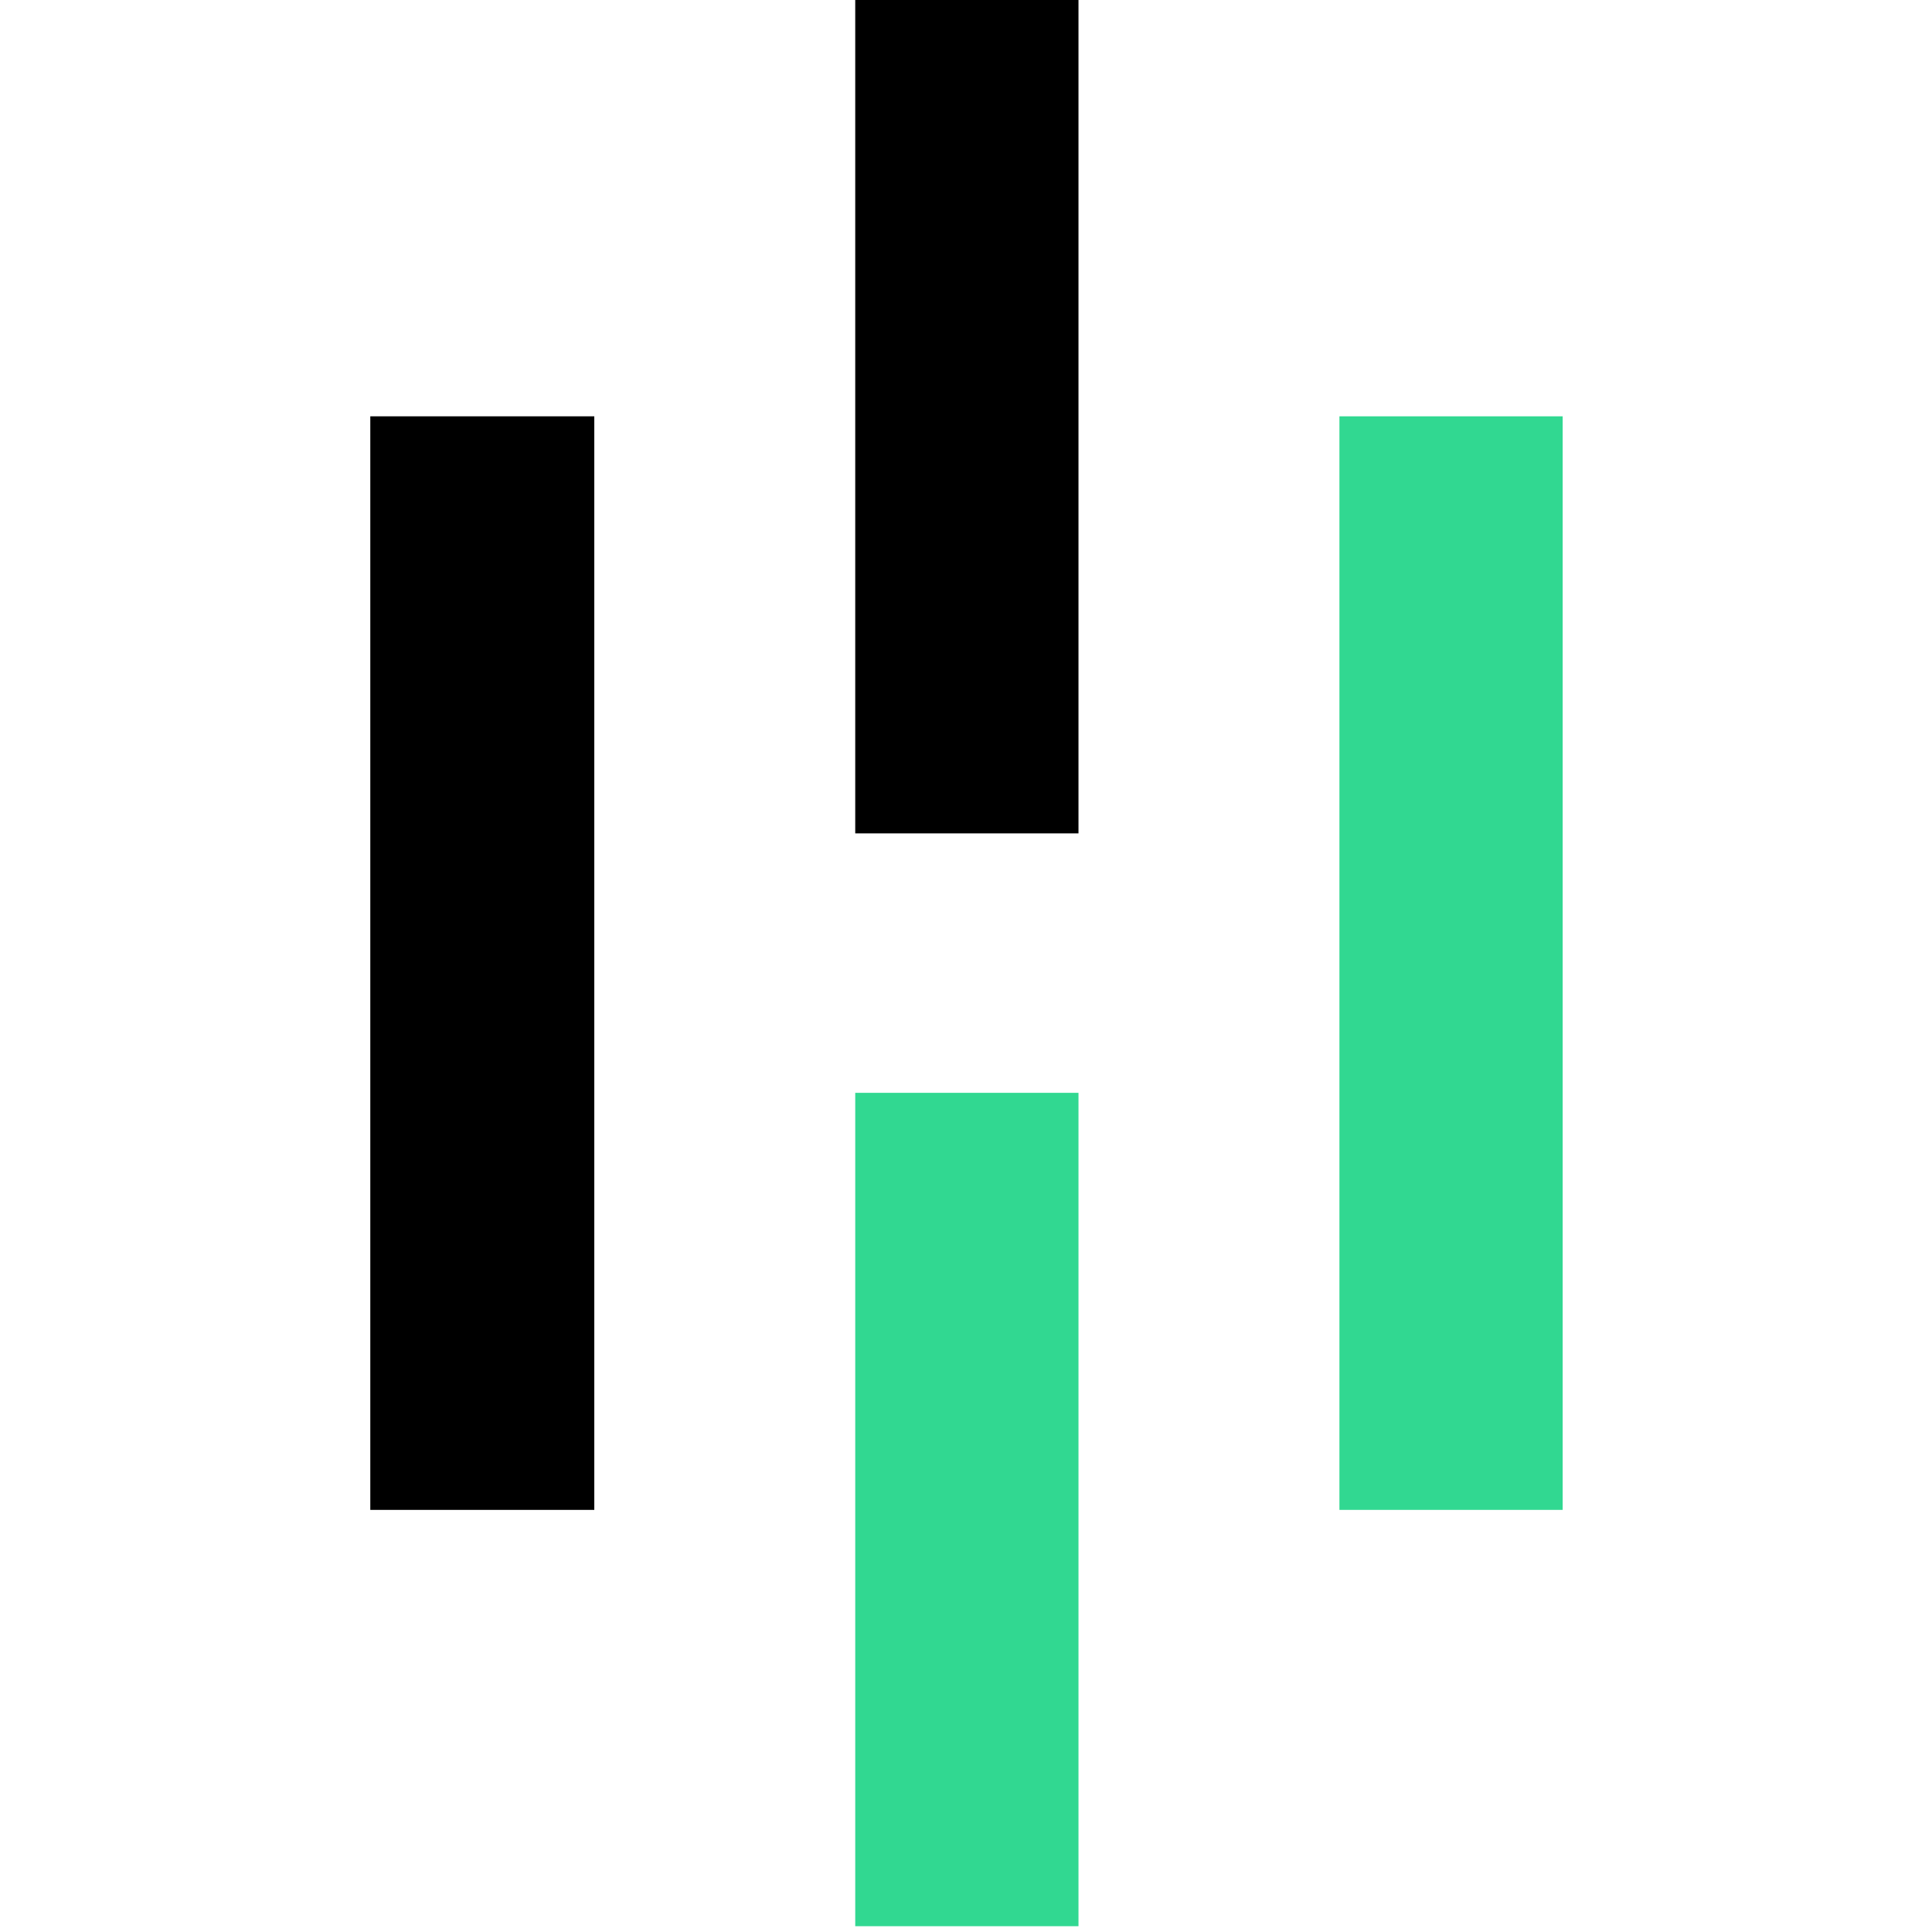 <svg width="200" height="200" viewBox="0 0 200 200" fill="none" xmlns="http://www.w3.org/2000/svg">
<path d="M61.521 43.097H38.333V156.303H61.521V43.097ZM111.644 0H88.534V86.271H111.644V0Z" fill="black"/>
<path d="M111.644 113.129H88.534V199.4H111.644V113.129ZM161.767 43.097H138.657V156.303H161.767V43.097Z" fill="#31D891"/>
</svg>

